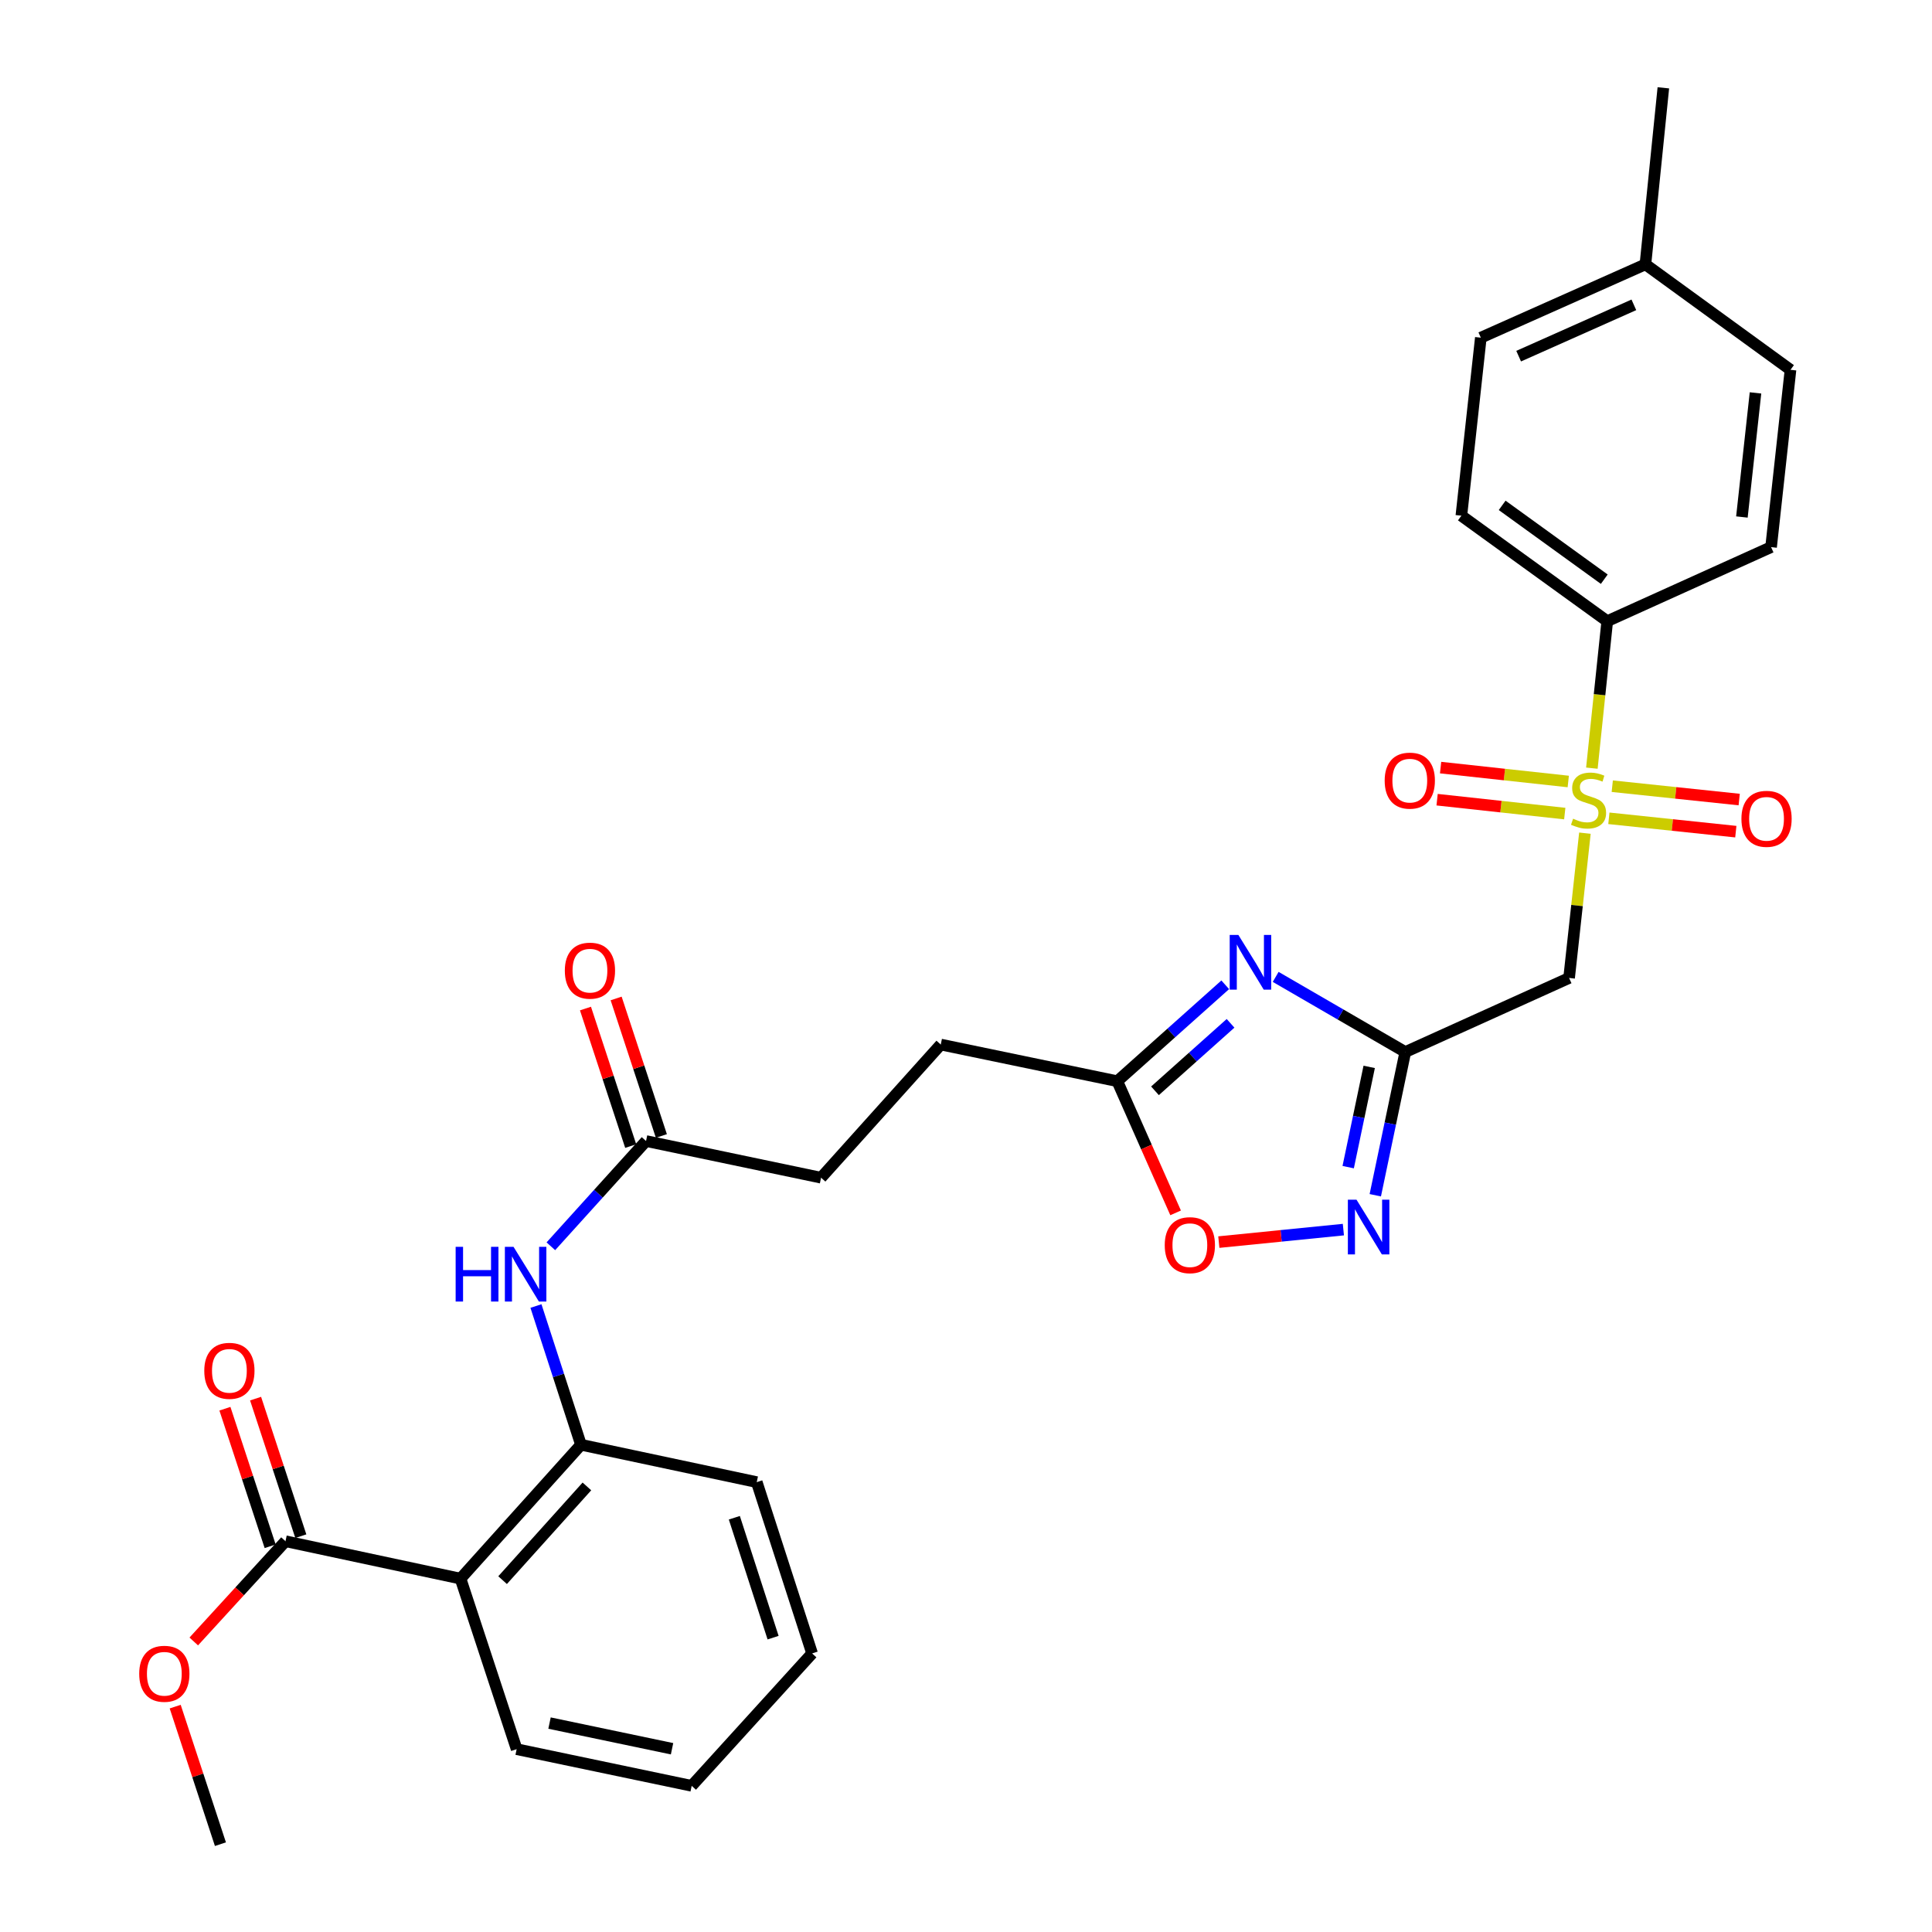 <?xml version='1.0' encoding='iso-8859-1'?>
<svg version='1.1' baseProfile='full'
              xmlns='http://www.w3.org/2000/svg'
                      xmlns:rdkit='http://www.rdkit.org/xml'
                      xmlns:xlink='http://www.w3.org/1999/xlink'
                  xml:space='preserve'
width='1000px' height='1000px' viewBox='0 0 1000 1000'>
<!-- END OF HEADER -->
<rect style='opacity:1.0;fill:#FFFFFF;stroke:none' width='1000' height='1000' x='0' y='0'> </rect>
<path class='bond-2' d='M 820.352,431.243 L 816.256,468.717' style='fill:none;fill-rule:evenodd;stroke:#CCCC00;stroke-width:6px;stroke-linecap:butt;stroke-linejoin:miter;stroke-opacity:1' />
<path class='bond-2' d='M 816.256,468.717 L 812.16,506.191' style='fill:none;fill-rule:evenodd;stroke:#000000;stroke-width:6px;stroke-linecap:butt;stroke-linejoin:miter;stroke-opacity:1' />
<path class='bond-10' d='M 823.951,397.6 L 827.927,359.56' style='fill:none;fill-rule:evenodd;stroke:#CCCC00;stroke-width:6px;stroke-linecap:butt;stroke-linejoin:miter;stroke-opacity:1' />
<path class='bond-10' d='M 827.927,359.56 L 831.904,321.52' style='fill:none;fill-rule:evenodd;stroke:#000000;stroke-width:6px;stroke-linecap:butt;stroke-linejoin:miter;stroke-opacity:1' />
<path class='bond-12' d='M 811.729,404.499 L 778.689,400.903' style='fill:none;fill-rule:evenodd;stroke:#CCCC00;stroke-width:6px;stroke-linecap:butt;stroke-linejoin:miter;stroke-opacity:1' />
<path class='bond-12' d='M 778.689,400.903 L 745.65,397.307' style='fill:none;fill-rule:evenodd;stroke:#FF0000;stroke-width:6px;stroke-linecap:butt;stroke-linejoin:miter;stroke-opacity:1' />
<path class='bond-12' d='M 809.921,421.109 L 776.881,417.513' style='fill:none;fill-rule:evenodd;stroke:#CCCC00;stroke-width:6px;stroke-linecap:butt;stroke-linejoin:miter;stroke-opacity:1' />
<path class='bond-12' d='M 776.881,417.513 L 743.842,413.917' style='fill:none;fill-rule:evenodd;stroke:#FF0000;stroke-width:6px;stroke-linecap:butt;stroke-linejoin:miter;stroke-opacity:1' />
<path class='bond-13' d='M 832.754,423.553 L 865.604,427.008' style='fill:none;fill-rule:evenodd;stroke:#CCCC00;stroke-width:6px;stroke-linecap:butt;stroke-linejoin:miter;stroke-opacity:1' />
<path class='bond-13' d='M 865.604,427.008 L 898.455,430.464' style='fill:none;fill-rule:evenodd;stroke:#FF0000;stroke-width:6px;stroke-linecap:butt;stroke-linejoin:miter;stroke-opacity:1' />
<path class='bond-13' d='M 834.501,406.936 L 867.352,410.392' style='fill:none;fill-rule:evenodd;stroke:#CCCC00;stroke-width:6px;stroke-linecap:butt;stroke-linejoin:miter;stroke-opacity:1' />
<path class='bond-13' d='M 867.352,410.392 L 900.203,413.847' style='fill:none;fill-rule:evenodd;stroke:#FF0000;stroke-width:6px;stroke-linecap:butt;stroke-linejoin:miter;stroke-opacity:1' />
<path class='bond-0' d='M 727.376,544.527 L 812.16,506.191' style='fill:none;fill-rule:evenodd;stroke:#000000;stroke-width:6px;stroke-linecap:butt;stroke-linejoin:miter;stroke-opacity:1' />
<path class='bond-1' d='M 727.376,544.527 L 693.832,525.082' style='fill:none;fill-rule:evenodd;stroke:#000000;stroke-width:6px;stroke-linecap:butt;stroke-linejoin:miter;stroke-opacity:1' />
<path class='bond-1' d='M 693.832,525.082 L 660.288,505.638' style='fill:none;fill-rule:evenodd;stroke:#0000FF;stroke-width:6px;stroke-linecap:butt;stroke-linejoin:miter;stroke-opacity:1' />
<path class='bond-3' d='M 727.376,544.527 L 719.61,581.592' style='fill:none;fill-rule:evenodd;stroke:#000000;stroke-width:6px;stroke-linecap:butt;stroke-linejoin:miter;stroke-opacity:1' />
<path class='bond-3' d='M 719.61,581.592 L 711.845,618.658' style='fill:none;fill-rule:evenodd;stroke:#0000FF;stroke-width:6px;stroke-linecap:butt;stroke-linejoin:miter;stroke-opacity:1' />
<path class='bond-3' d='M 708.693,552.221 L 703.257,578.166' style='fill:none;fill-rule:evenodd;stroke:#000000;stroke-width:6px;stroke-linecap:butt;stroke-linejoin:miter;stroke-opacity:1' />
<path class='bond-3' d='M 703.257,578.166 L 697.821,604.112' style='fill:none;fill-rule:evenodd;stroke:#0000FF;stroke-width:6px;stroke-linecap:butt;stroke-linejoin:miter;stroke-opacity:1' />
<path class='bond-5' d='M 634.182,509.726 L 606.247,534.678' style='fill:none;fill-rule:evenodd;stroke:#0000FF;stroke-width:6px;stroke-linecap:butt;stroke-linejoin:miter;stroke-opacity:1' />
<path class='bond-5' d='M 606.247,534.678 L 578.311,559.63' style='fill:none;fill-rule:evenodd;stroke:#000000;stroke-width:6px;stroke-linecap:butt;stroke-linejoin:miter;stroke-opacity:1' />
<path class='bond-5' d='M 636.932,529.672 L 617.377,547.139' style='fill:none;fill-rule:evenodd;stroke:#0000FF;stroke-width:6px;stroke-linecap:butt;stroke-linejoin:miter;stroke-opacity:1' />
<path class='bond-5' d='M 617.377,547.139 L 597.822,564.605' style='fill:none;fill-rule:evenodd;stroke:#000000;stroke-width:6px;stroke-linecap:butt;stroke-linejoin:miter;stroke-opacity:1' />
<path class='bond-8' d='M 695.329,636.443 L 663.096,639.676' style='fill:none;fill-rule:evenodd;stroke:#0000FF;stroke-width:6px;stroke-linecap:butt;stroke-linejoin:miter;stroke-opacity:1' />
<path class='bond-8' d='M 663.096,639.676 L 630.864,642.91' style='fill:none;fill-rule:evenodd;stroke:#FF0000;stroke-width:6px;stroke-linecap:butt;stroke-linejoin:miter;stroke-opacity:1' />
<path class='bond-4' d='M 238.365,817.102 L 300.714,747.801' style='fill:none;fill-rule:evenodd;stroke:#000000;stroke-width:6px;stroke-linecap:butt;stroke-linejoin:miter;stroke-opacity:1' />
<path class='bond-4' d='M 260.139,817.882 L 303.783,769.371' style='fill:none;fill-rule:evenodd;stroke:#000000;stroke-width:6px;stroke-linecap:butt;stroke-linejoin:miter;stroke-opacity:1' />
<path class='bond-7' d='M 238.365,817.102 L 147.77,797.739' style='fill:none;fill-rule:evenodd;stroke:#000000;stroke-width:6px;stroke-linecap:butt;stroke-linejoin:miter;stroke-opacity:1' />
<path class='bond-24' d='M 238.365,817.102 L 267.419,905.368' style='fill:none;fill-rule:evenodd;stroke:#000000;stroke-width:6px;stroke-linecap:butt;stroke-linejoin:miter;stroke-opacity:1' />
<path class='bond-18' d='M 578.311,559.63 L 486.936,540.657' style='fill:none;fill-rule:evenodd;stroke:#000000;stroke-width:6px;stroke-linecap:butt;stroke-linejoin:miter;stroke-opacity:1' />
<path class='bond-31' d='M 578.311,559.63 L 593.404,593.703' style='fill:none;fill-rule:evenodd;stroke:#000000;stroke-width:6px;stroke-linecap:butt;stroke-linejoin:miter;stroke-opacity:1' />
<path class='bond-31' d='M 593.404,593.703 L 608.497,627.776' style='fill:none;fill-rule:evenodd;stroke:#FF0000;stroke-width:6px;stroke-linecap:butt;stroke-linejoin:miter;stroke-opacity:1' />
<path class='bond-6' d='M 300.714,747.801 L 289.062,711.899' style='fill:none;fill-rule:evenodd;stroke:#000000;stroke-width:6px;stroke-linecap:butt;stroke-linejoin:miter;stroke-opacity:1' />
<path class='bond-6' d='M 289.062,711.899 L 277.409,675.997' style='fill:none;fill-rule:evenodd;stroke:#0000FF;stroke-width:6px;stroke-linecap:butt;stroke-linejoin:miter;stroke-opacity:1' />
<path class='bond-25' d='M 300.714,747.801 L 391.69,767.145' style='fill:none;fill-rule:evenodd;stroke:#000000;stroke-width:6px;stroke-linecap:butt;stroke-linejoin:miter;stroke-opacity:1' />
<path class='bond-14' d='M 155.706,795.129 L 143.997,759.529' style='fill:none;fill-rule:evenodd;stroke:#000000;stroke-width:6px;stroke-linecap:butt;stroke-linejoin:miter;stroke-opacity:1' />
<path class='bond-14' d='M 143.997,759.529 L 132.289,723.929' style='fill:none;fill-rule:evenodd;stroke:#FF0000;stroke-width:6px;stroke-linecap:butt;stroke-linejoin:miter;stroke-opacity:1' />
<path class='bond-14' d='M 139.834,800.349 L 128.125,764.749' style='fill:none;fill-rule:evenodd;stroke:#000000;stroke-width:6px;stroke-linecap:butt;stroke-linejoin:miter;stroke-opacity:1' />
<path class='bond-14' d='M 128.125,764.749 L 116.417,729.149' style='fill:none;fill-rule:evenodd;stroke:#FF0000;stroke-width:6px;stroke-linecap:butt;stroke-linejoin:miter;stroke-opacity:1' />
<path class='bond-20' d='M 147.77,797.739 L 124.03,823.679' style='fill:none;fill-rule:evenodd;stroke:#000000;stroke-width:6px;stroke-linecap:butt;stroke-linejoin:miter;stroke-opacity:1' />
<path class='bond-20' d='M 124.03,823.679 L 100.289,849.619' style='fill:none;fill-rule:evenodd;stroke:#FF0000;stroke-width:6px;stroke-linecap:butt;stroke-linejoin:miter;stroke-opacity:1' />
<path class='bond-9' d='M 285.123,645.072 L 309.757,617.834' style='fill:none;fill-rule:evenodd;stroke:#0000FF;stroke-width:6px;stroke-linecap:butt;stroke-linejoin:miter;stroke-opacity:1' />
<path class='bond-9' d='M 309.757,617.834 L 334.391,590.595' style='fill:none;fill-rule:evenodd;stroke:#000000;stroke-width:6px;stroke-linecap:butt;stroke-linejoin:miter;stroke-opacity:1' />
<path class='bond-16' d='M 831.904,321.52 L 756.402,266.921' style='fill:none;fill-rule:evenodd;stroke:#000000;stroke-width:6px;stroke-linecap:butt;stroke-linejoin:miter;stroke-opacity:1' />
<path class='bond-16' d='M 830.369,299.791 L 777.517,261.572' style='fill:none;fill-rule:evenodd;stroke:#000000;stroke-width:6px;stroke-linecap:butt;stroke-linejoin:miter;stroke-opacity:1' />
<path class='bond-17' d='M 831.904,321.52 L 916.707,283.184' style='fill:none;fill-rule:evenodd;stroke:#000000;stroke-width:6px;stroke-linecap:butt;stroke-linejoin:miter;stroke-opacity:1' />
<path class='bond-11' d='M 334.391,590.595 L 424.986,609.578' style='fill:none;fill-rule:evenodd;stroke:#000000;stroke-width:6px;stroke-linecap:butt;stroke-linejoin:miter;stroke-opacity:1' />
<path class='bond-15' d='M 342.326,587.985 L 330.619,552.394' style='fill:none;fill-rule:evenodd;stroke:#000000;stroke-width:6px;stroke-linecap:butt;stroke-linejoin:miter;stroke-opacity:1' />
<path class='bond-15' d='M 330.619,552.394 L 318.911,516.802' style='fill:none;fill-rule:evenodd;stroke:#FF0000;stroke-width:6px;stroke-linecap:butt;stroke-linejoin:miter;stroke-opacity:1' />
<path class='bond-15' d='M 326.455,593.206 L 314.747,557.615' style='fill:none;fill-rule:evenodd;stroke:#000000;stroke-width:6px;stroke-linecap:butt;stroke-linejoin:miter;stroke-opacity:1' />
<path class='bond-15' d='M 314.747,557.615 L 303.039,522.023' style='fill:none;fill-rule:evenodd;stroke:#FF0000;stroke-width:6px;stroke-linecap:butt;stroke-linejoin:miter;stroke-opacity:1' />
<path class='bond-21' d='M 756.402,266.921 L 766.473,174.776' style='fill:none;fill-rule:evenodd;stroke:#000000;stroke-width:6px;stroke-linecap:butt;stroke-linejoin:miter;stroke-opacity:1' />
<path class='bond-22' d='M 916.707,283.184 L 926.76,191.419' style='fill:none;fill-rule:evenodd;stroke:#000000;stroke-width:6px;stroke-linecap:butt;stroke-linejoin:miter;stroke-opacity:1' />
<path class='bond-22' d='M 901.606,267.6 L 908.643,203.364' style='fill:none;fill-rule:evenodd;stroke:#000000;stroke-width:6px;stroke-linecap:butt;stroke-linejoin:miter;stroke-opacity:1' />
<path class='bond-19' d='M 486.936,540.657 L 424.986,609.578' style='fill:none;fill-rule:evenodd;stroke:#000000;stroke-width:6px;stroke-linecap:butt;stroke-linejoin:miter;stroke-opacity:1' />
<path class='bond-27' d='M 90.677,883.345 L 102.385,918.945' style='fill:none;fill-rule:evenodd;stroke:#FF0000;stroke-width:6px;stroke-linecap:butt;stroke-linejoin:miter;stroke-opacity:1' />
<path class='bond-27' d='M 102.385,918.945 L 114.093,954.545' style='fill:none;fill-rule:evenodd;stroke:#000000;stroke-width:6px;stroke-linecap:butt;stroke-linejoin:miter;stroke-opacity:1' />
<path class='bond-30' d='M 766.473,174.776 L 851.666,136.83' style='fill:none;fill-rule:evenodd;stroke:#000000;stroke-width:6px;stroke-linecap:butt;stroke-linejoin:miter;stroke-opacity:1' />
<path class='bond-30' d='M 786.05,184.346 L 845.685,157.784' style='fill:none;fill-rule:evenodd;stroke:#000000;stroke-width:6px;stroke-linecap:butt;stroke-linejoin:miter;stroke-opacity:1' />
<path class='bond-23' d='M 926.76,191.419 L 851.666,136.83' style='fill:none;fill-rule:evenodd;stroke:#000000;stroke-width:6px;stroke-linecap:butt;stroke-linejoin:miter;stroke-opacity:1' />
<path class='bond-26' d='M 851.666,136.83 L 860.948,45.455' style='fill:none;fill-rule:evenodd;stroke:#000000;stroke-width:6px;stroke-linecap:butt;stroke-linejoin:miter;stroke-opacity:1' />
<path class='bond-32' d='M 267.419,905.368 L 358.014,924.35' style='fill:none;fill-rule:evenodd;stroke:#000000;stroke-width:6px;stroke-linecap:butt;stroke-linejoin:miter;stroke-opacity:1' />
<path class='bond-32' d='M 284.434,891.862 L 347.851,905.15' style='fill:none;fill-rule:evenodd;stroke:#000000;stroke-width:6px;stroke-linecap:butt;stroke-linejoin:miter;stroke-opacity:1' />
<path class='bond-29' d='M 391.69,767.145 L 420.345,855.81' style='fill:none;fill-rule:evenodd;stroke:#000000;stroke-width:6px;stroke-linecap:butt;stroke-linejoin:miter;stroke-opacity:1' />
<path class='bond-29' d='M 380.09,785.583 L 400.148,847.648' style='fill:none;fill-rule:evenodd;stroke:#000000;stroke-width:6px;stroke-linecap:butt;stroke-linejoin:miter;stroke-opacity:1' />
<path class='bond-28' d='M 358.014,924.35 L 420.345,855.81' style='fill:none;fill-rule:evenodd;stroke:#000000;stroke-width:6px;stroke-linecap:butt;stroke-linejoin:miter;stroke-opacity:1' />
<path  class='atom-0' d='M 814.232 423.766
Q 814.552 423.886, 815.872 424.446
Q 817.192 425.006, 818.632 425.366
Q 820.112 425.686, 821.552 425.686
Q 824.232 425.686, 825.792 424.406
Q 827.352 423.086, 827.352 420.806
Q 827.352 419.246, 826.552 418.286
Q 825.792 417.326, 824.592 416.806
Q 823.392 416.286, 821.392 415.686
Q 818.872 414.926, 817.352 414.206
Q 815.872 413.486, 814.792 411.966
Q 813.752 410.446, 813.752 407.886
Q 813.752 404.326, 816.152 402.126
Q 818.592 399.926, 823.392 399.926
Q 826.672 399.926, 830.392 401.486
L 829.472 404.566
Q 826.072 403.166, 823.512 403.166
Q 820.752 403.166, 819.232 404.326
Q 817.712 405.446, 817.752 407.406
Q 817.752 408.926, 818.512 409.846
Q 819.312 410.766, 820.432 411.286
Q 821.592 411.806, 823.512 412.406
Q 826.072 413.206, 827.592 414.006
Q 829.112 414.806, 830.192 416.446
Q 831.312 418.046, 831.312 420.806
Q 831.312 424.726, 828.672 426.846
Q 826.072 428.926, 821.712 428.926
Q 819.192 428.926, 817.272 428.366
Q 815.392 427.846, 813.152 426.926
L 814.232 423.766
' fill='#CCCC00'/>
<path  class='atom-2' d='M 640.972 483.909
L 650.252 498.909
Q 651.172 500.389, 652.652 503.069
Q 654.132 505.749, 654.212 505.909
L 654.212 483.909
L 657.972 483.909
L 657.972 512.229
L 654.092 512.229
L 644.132 495.829
Q 642.972 493.909, 641.732 491.709
Q 640.532 489.509, 640.172 488.829
L 640.172 512.229
L 636.492 512.229
L 636.492 483.909
L 640.972 483.909
' fill='#0000FF'/>
<path  class='atom-4' d='M 702.133 620.972
L 711.413 635.972
Q 712.333 637.452, 713.813 640.132
Q 715.293 642.812, 715.373 642.972
L 715.373 620.972
L 719.133 620.972
L 719.133 649.292
L 715.253 649.292
L 705.293 632.892
Q 704.133 630.972, 702.893 628.772
Q 701.693 626.572, 701.333 625.892
L 701.333 649.292
L 697.653 649.292
L 697.653 620.972
L 702.133 620.972
' fill='#0000FF'/>
<path  class='atom-9' d='M 602.867 644.494
Q 602.867 637.694, 606.227 633.894
Q 609.587 630.094, 615.867 630.094
Q 622.147 630.094, 625.507 633.894
Q 628.867 637.694, 628.867 644.494
Q 628.867 651.374, 625.467 655.294
Q 622.067 659.174, 615.867 659.174
Q 609.627 659.174, 606.227 655.294
Q 602.867 651.414, 602.867 644.494
M 615.867 655.974
Q 620.187 655.974, 622.507 653.094
Q 624.867 650.174, 624.867 644.494
Q 624.867 638.934, 622.507 636.134
Q 620.187 633.294, 615.867 633.294
Q 611.547 633.294, 609.187 636.094
Q 606.867 638.894, 606.867 644.494
Q 606.867 650.214, 609.187 653.094
Q 611.547 655.974, 615.867 655.974
' fill='#FF0000'/>
<path  class='atom-10' d='M 235.84 645.357
L 239.68 645.357
L 239.68 657.397
L 254.16 657.397
L 254.16 645.357
L 258 645.357
L 258 673.677
L 254.16 673.677
L 254.16 660.597
L 239.68 660.597
L 239.68 673.677
L 235.84 673.677
L 235.84 645.357
' fill='#0000FF'/>
<path  class='atom-10' d='M 265.8 645.357
L 275.08 660.357
Q 276 661.837, 277.48 664.517
Q 278.96 667.197, 279.04 667.357
L 279.04 645.357
L 282.8 645.357
L 282.8 673.677
L 278.92 673.677
L 268.96 657.277
Q 267.8 655.357, 266.56 653.157
Q 265.36 650.957, 265 650.277
L 265 673.677
L 261.32 673.677
L 261.32 645.357
L 265.8 645.357
' fill='#0000FF'/>
<path  class='atom-13' d='M 716.706 404.054
Q 716.706 397.254, 720.066 393.454
Q 723.426 389.654, 729.706 389.654
Q 735.986 389.654, 739.346 393.454
Q 742.706 397.254, 742.706 404.054
Q 742.706 410.934, 739.306 414.854
Q 735.906 418.734, 729.706 418.734
Q 723.466 418.734, 720.066 414.854
Q 716.706 410.974, 716.706 404.054
M 729.706 415.534
Q 734.026 415.534, 736.346 412.654
Q 738.706 409.734, 738.706 404.054
Q 738.706 398.494, 736.346 395.694
Q 734.026 392.854, 729.706 392.854
Q 725.386 392.854, 723.026 395.654
Q 720.706 398.454, 720.706 404.054
Q 720.706 409.774, 723.026 412.654
Q 725.386 415.534, 729.706 415.534
' fill='#FF0000'/>
<path  class='atom-14' d='M 901.359 423.817
Q 901.359 417.017, 904.719 413.217
Q 908.079 409.417, 914.359 409.417
Q 920.639 409.417, 923.999 413.217
Q 927.359 417.017, 927.359 423.817
Q 927.359 430.697, 923.959 434.617
Q 920.559 438.497, 914.359 438.497
Q 908.119 438.497, 904.719 434.617
Q 901.359 430.737, 901.359 423.817
M 914.359 435.297
Q 918.679 435.297, 920.999 432.417
Q 923.359 429.497, 923.359 423.817
Q 923.359 418.257, 920.999 415.457
Q 918.679 412.617, 914.359 412.617
Q 910.039 412.617, 907.679 415.417
Q 905.359 418.217, 905.359 423.817
Q 905.359 429.537, 907.679 432.417
Q 910.039 435.297, 914.359 435.297
' fill='#FF0000'/>
<path  class='atom-15' d='M 105.735 709.535
Q 105.735 702.735, 109.095 698.935
Q 112.455 695.135, 118.735 695.135
Q 125.015 695.135, 128.375 698.935
Q 131.735 702.735, 131.735 709.535
Q 131.735 716.415, 128.335 720.335
Q 124.935 724.215, 118.735 724.215
Q 112.495 724.215, 109.095 720.335
Q 105.735 716.455, 105.735 709.535
M 118.735 721.015
Q 123.055 721.015, 125.375 718.135
Q 127.735 715.215, 127.735 709.535
Q 127.735 703.975, 125.375 701.175
Q 123.055 698.335, 118.735 698.335
Q 114.415 698.335, 112.055 701.135
Q 109.735 703.935, 109.735 709.535
Q 109.735 715.255, 112.055 718.135
Q 114.415 721.015, 118.735 721.015
' fill='#FF0000'/>
<path  class='atom-16' d='M 292.355 502.41
Q 292.355 495.61, 295.715 491.81
Q 299.075 488.01, 305.355 488.01
Q 311.635 488.01, 314.995 491.81
Q 318.355 495.61, 318.355 502.41
Q 318.355 509.29, 314.955 513.21
Q 311.555 517.09, 305.355 517.09
Q 299.115 517.09, 295.715 513.21
Q 292.355 509.33, 292.355 502.41
M 305.355 513.89
Q 309.675 513.89, 311.995 511.01
Q 314.355 508.09, 314.355 502.41
Q 314.355 496.85, 311.995 494.05
Q 309.675 491.21, 305.355 491.21
Q 301.035 491.21, 298.675 494.01
Q 296.355 496.81, 296.355 502.41
Q 296.355 508.13, 298.675 511.01
Q 301.035 513.89, 305.355 513.89
' fill='#FF0000'/>
<path  class='atom-21' d='M 72.058 866.341
Q 72.058 859.541, 75.418 855.741
Q 78.778 851.941, 85.058 851.941
Q 91.338 851.941, 94.698 855.741
Q 98.058 859.541, 98.058 866.341
Q 98.058 873.221, 94.658 877.141
Q 91.258 881.021, 85.058 881.021
Q 78.818 881.021, 75.418 877.141
Q 72.058 873.261, 72.058 866.341
M 85.058 877.821
Q 89.378 877.821, 91.698 874.941
Q 94.058 872.021, 94.058 866.341
Q 94.058 860.781, 91.698 857.981
Q 89.378 855.141, 85.058 855.141
Q 80.738 855.141, 78.378 857.941
Q 76.058 860.741, 76.058 866.341
Q 76.058 872.061, 78.378 874.941
Q 80.738 877.821, 85.058 877.821
' fill='#FF0000'/>
</svg>
